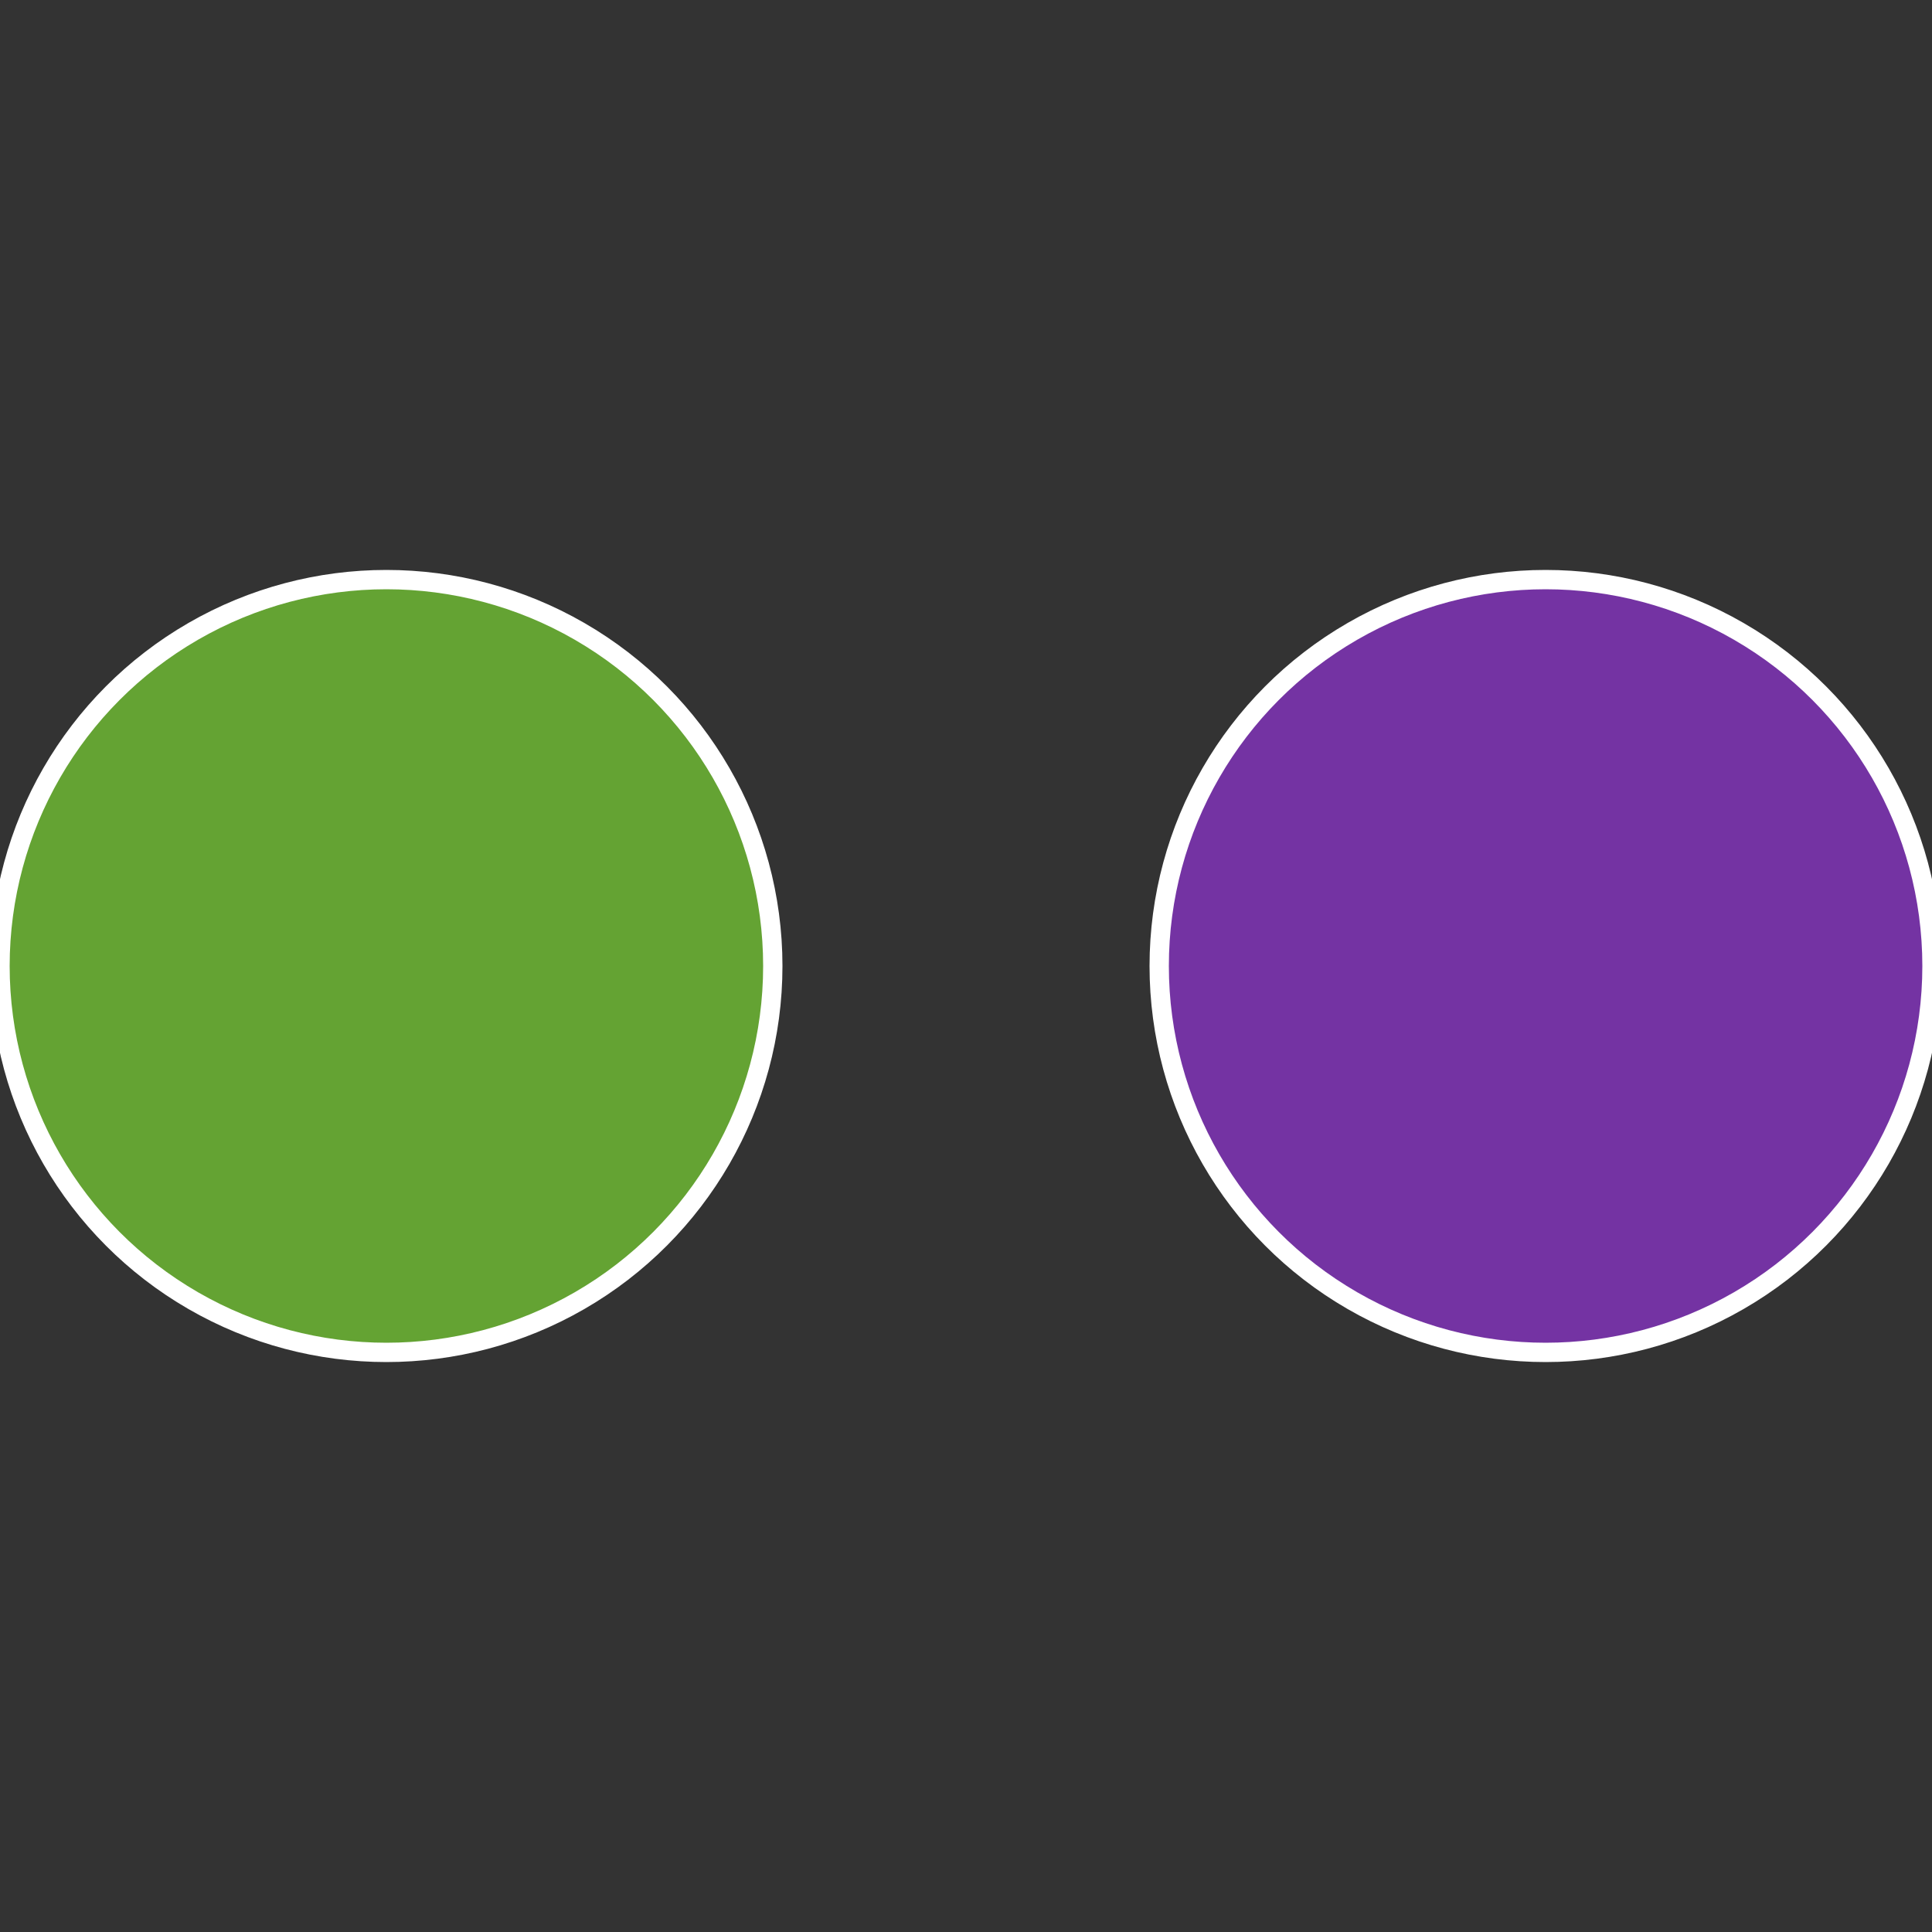 <?xml version="1.0" standalone="no"?>
<svg width="500" height="500" viewBox="-1 -1 2 2" xmlns="http://www.w3.org/2000/svg">
 
                <rect x="-1" y="-1" width="2" height="2" fill="#333333" stroke="none"/>
 
                <circle cx="0.6" cy="0" r="0.4" fill="#7433a3" stroke="#fff" stroke-width="1%" />
             
                <circle cx="-0.6" cy="7.3478807948841E-17" r="0.4" fill="#64a333" stroke="#fff" stroke-width="1%" />
            </svg>
